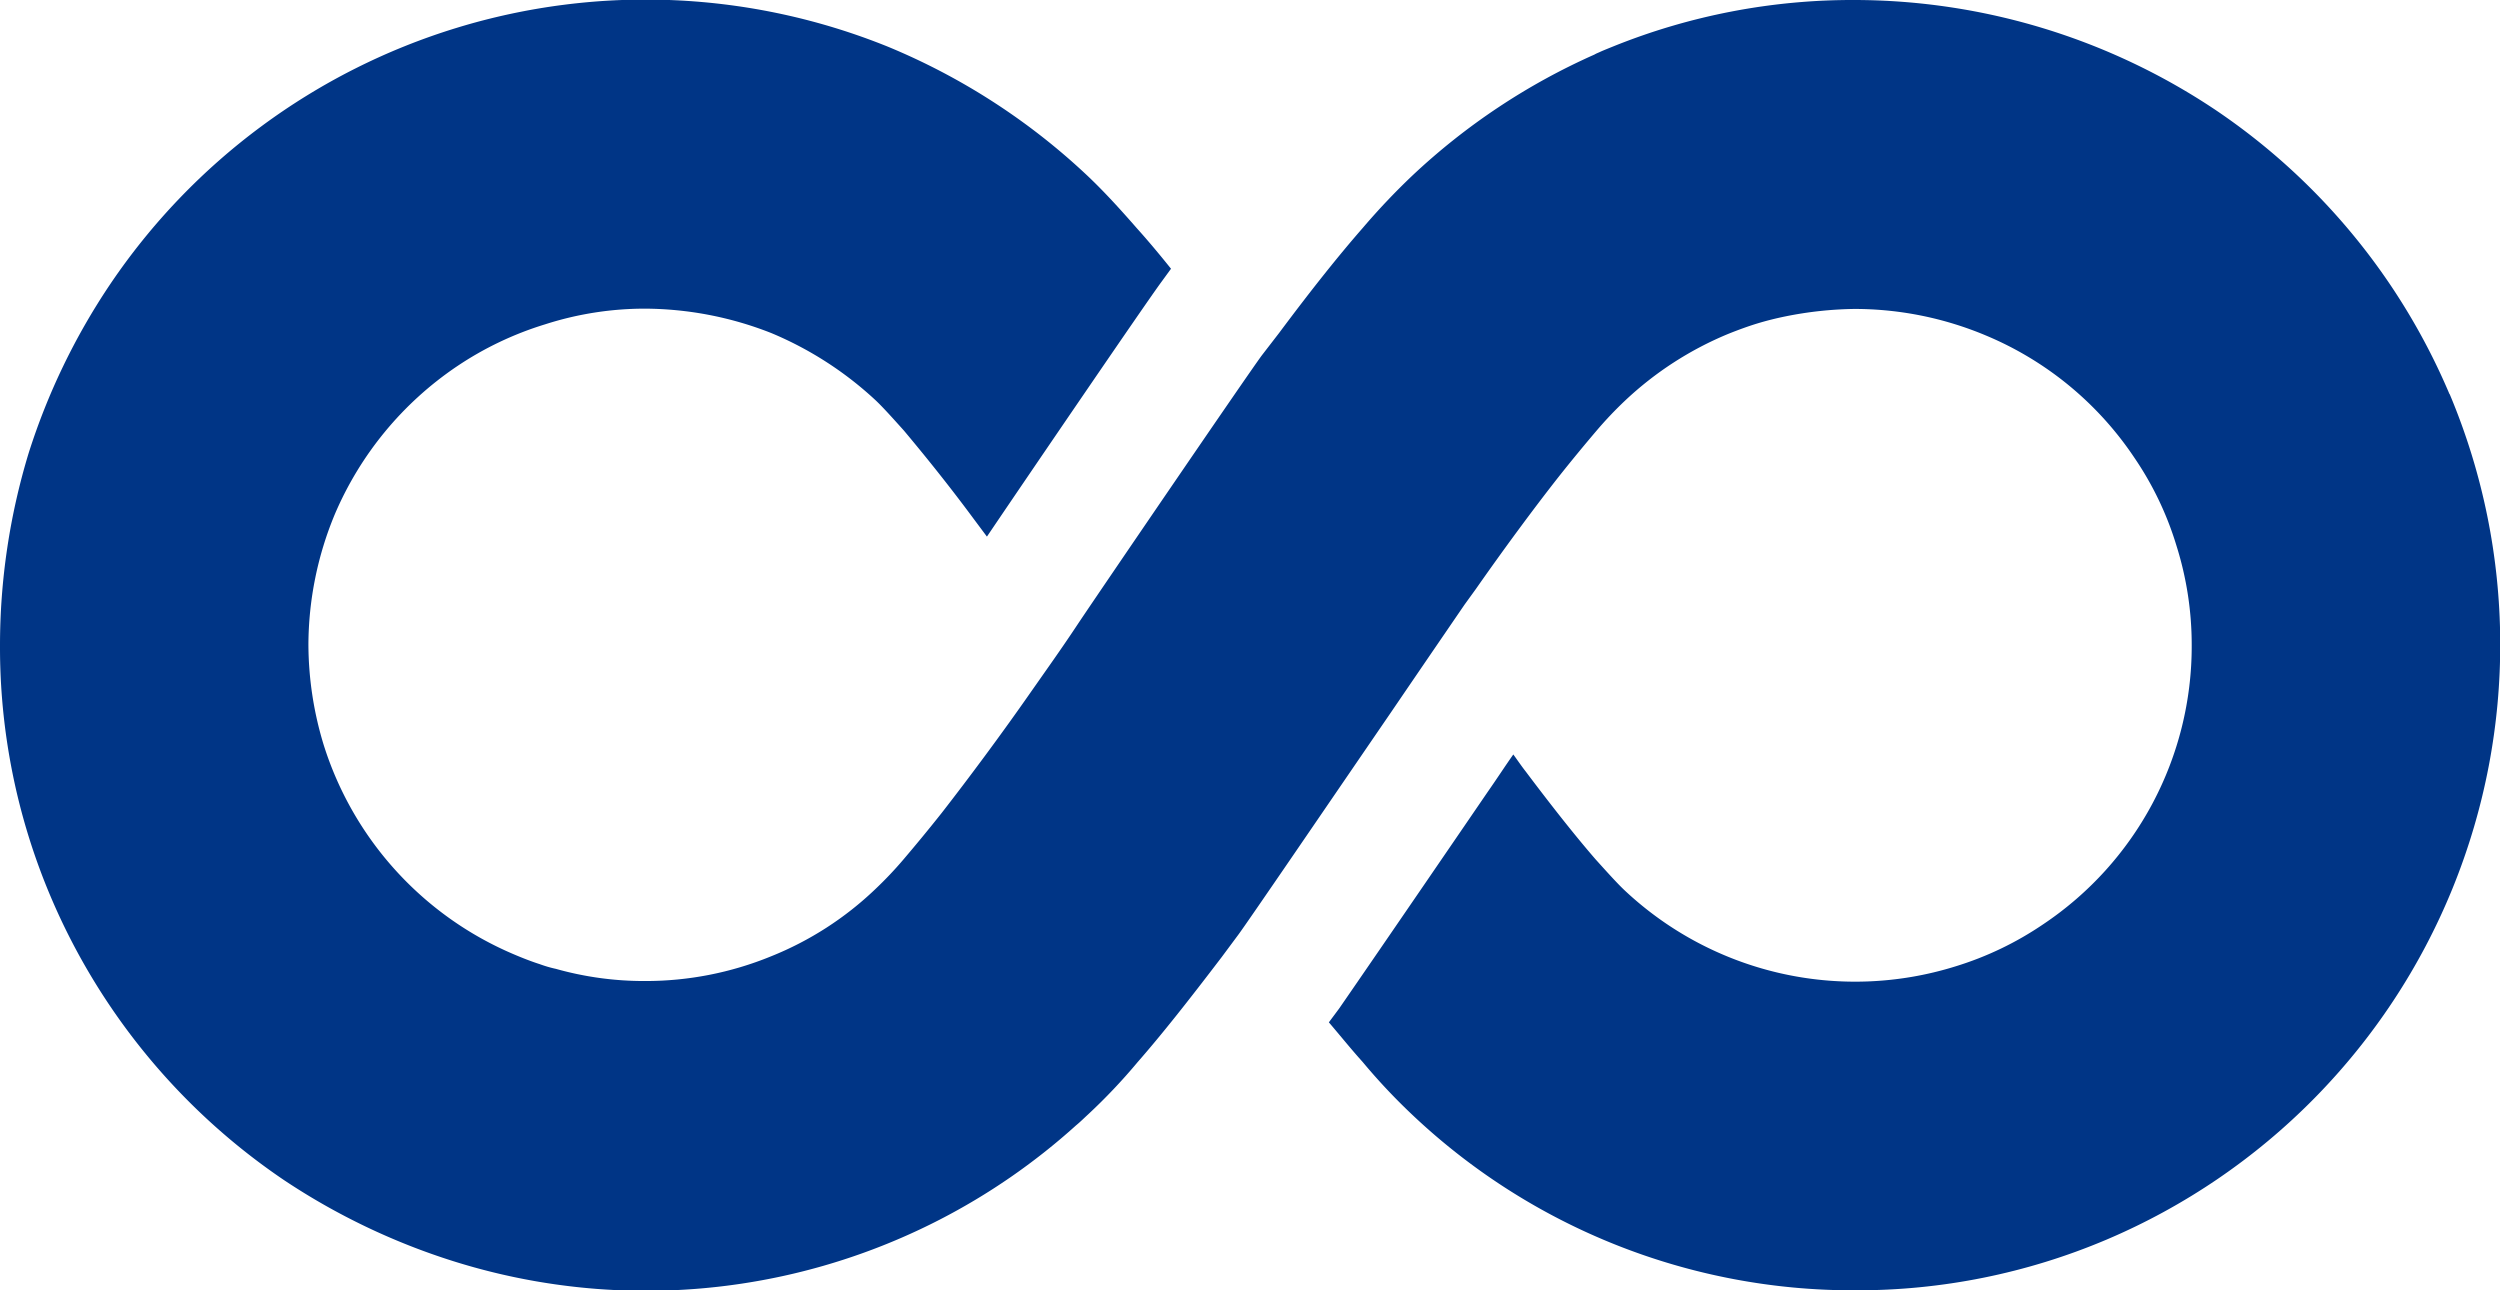 <svg xmlns="http://www.w3.org/2000/svg" xmlns:xlink="http://www.w3.org/1999/xlink" width="42.792" height="22.083" viewBox="0 0 42.792 22.083">
  <defs>
    <clipPath id="clip-path">
      <rect id="長方形_841" data-name="長方形 841" width="42.792" height="22.083" fill="#003586"/>
    </clipPath>
  </defs>
  <g id="グループ_11996" data-name="グループ 11996" clip-path="url(#clip-path)">
    <path id="パス_268" data-name="パス 268" d="M41.927,6.745a11.058,11.058,0,0,0-4-4.86A11.138,11.138,0,0,0,31.751,0,10.946,10.946,0,0,0,27.6.8c-.067.027-.134.054-.194.08-.04.02-.08.033-.114.054a11.155,11.155,0,0,0-3.124,2.078,11.748,11.748,0,0,0-.838.885c-.416.476-.871,1.046-1.434,1.8l-.3.389c-.261.355-2.695,3.922-3.131,4.572-.168.255-.362.536-.57.831l-.362.516c-.422.6-.925,1.281-1.415,1.911-.228.288-.456.563-.65.791a6.5,6.5,0,0,1-.482.509,5.59,5.59,0,0,1-1.79,1.154,5.66,5.66,0,0,1-2.159.422,5.555,5.555,0,0,1-1.521-.208,2.049,2.049,0,0,1-.275-.08c-.147-.047-.3-.107-.443-.168a5.774,5.774,0,0,1-3.258-3.587,5.936,5.936,0,0,1-.261-1.716A5.859,5.859,0,0,1,5.732,8.8,5.793,5.793,0,0,1,7.824,6.269a5.683,5.683,0,0,1,1.508-.718,5.582,5.582,0,0,1,1.7-.268A5.961,5.961,0,0,1,13.2,5.7a6.026,6.026,0,0,1,1.79,1.154c.127.12.295.308.482.516.335.4.751.912,1.186,1.5l.235.315c.657-.972,2.708-3.982,2.99-4.364l.161-.221c-.194-.242-.389-.476-.583-.691-.316-.362-.57-.637-.838-.892A11.24,11.24,0,0,0,15.2.8,11.059,11.059,0,0,0,1.884,4.868,11.284,11.284,0,0,0,.49,7.757,11.321,11.321,0,0,0,0,11.042a10.934,10.934,0,0,0,.865,4.3,11.08,11.08,0,0,0,4,4.86,11.4,11.4,0,0,0,2.9,1.387,10.98,10.98,0,0,0,10.653-2.326c.074-.06.141-.128.207-.188a9.832,9.832,0,0,0,.845-.892c.422-.482.871-1.052,1.441-1.8l.289-.389c.168-.228,1.521-2.212,2.614-3.808.63-.925,1.154-1.689,1.254-1.836l.194-.268c.469-.67.972-1.354,1.415-1.918.228-.288.456-.563.65-.791a6.494,6.494,0,0,1,.482-.509,5.807,5.807,0,0,1,1.783-1.153c.168-.067.335-.128.49-.175s.315-.087.482-.121a6.345,6.345,0,0,1,1.186-.127,5.81,5.81,0,0,1,2.246.456,5.7,5.7,0,0,1,2.534,2.085,5.49,5.49,0,0,1,.723,1.508,5.644,5.644,0,0,1,.262,1.71,5.723,5.723,0,0,1-2.541,4.773,5.57,5.57,0,0,1-1.508.723A5.762,5.762,0,0,1,27.8,15.232c-.127-.121-.295-.308-.489-.523-.308-.355-.7-.844-1.193-1.5-.074-.094-.141-.194-.215-.295-.141.2-.281.416-.435.636-1.669,2.441-2.394,3.493-2.547,3.714l-.175.235c.2.234.389.469.577.677a10.38,10.38,0,0,0,.845.9,10.976,10.976,0,0,0,7.583,3.01,10.928,10.928,0,0,0,4.3-.865,11.063,11.063,0,0,0,5.88-14.474" fill="#003586"/>
  </g>
</svg>
